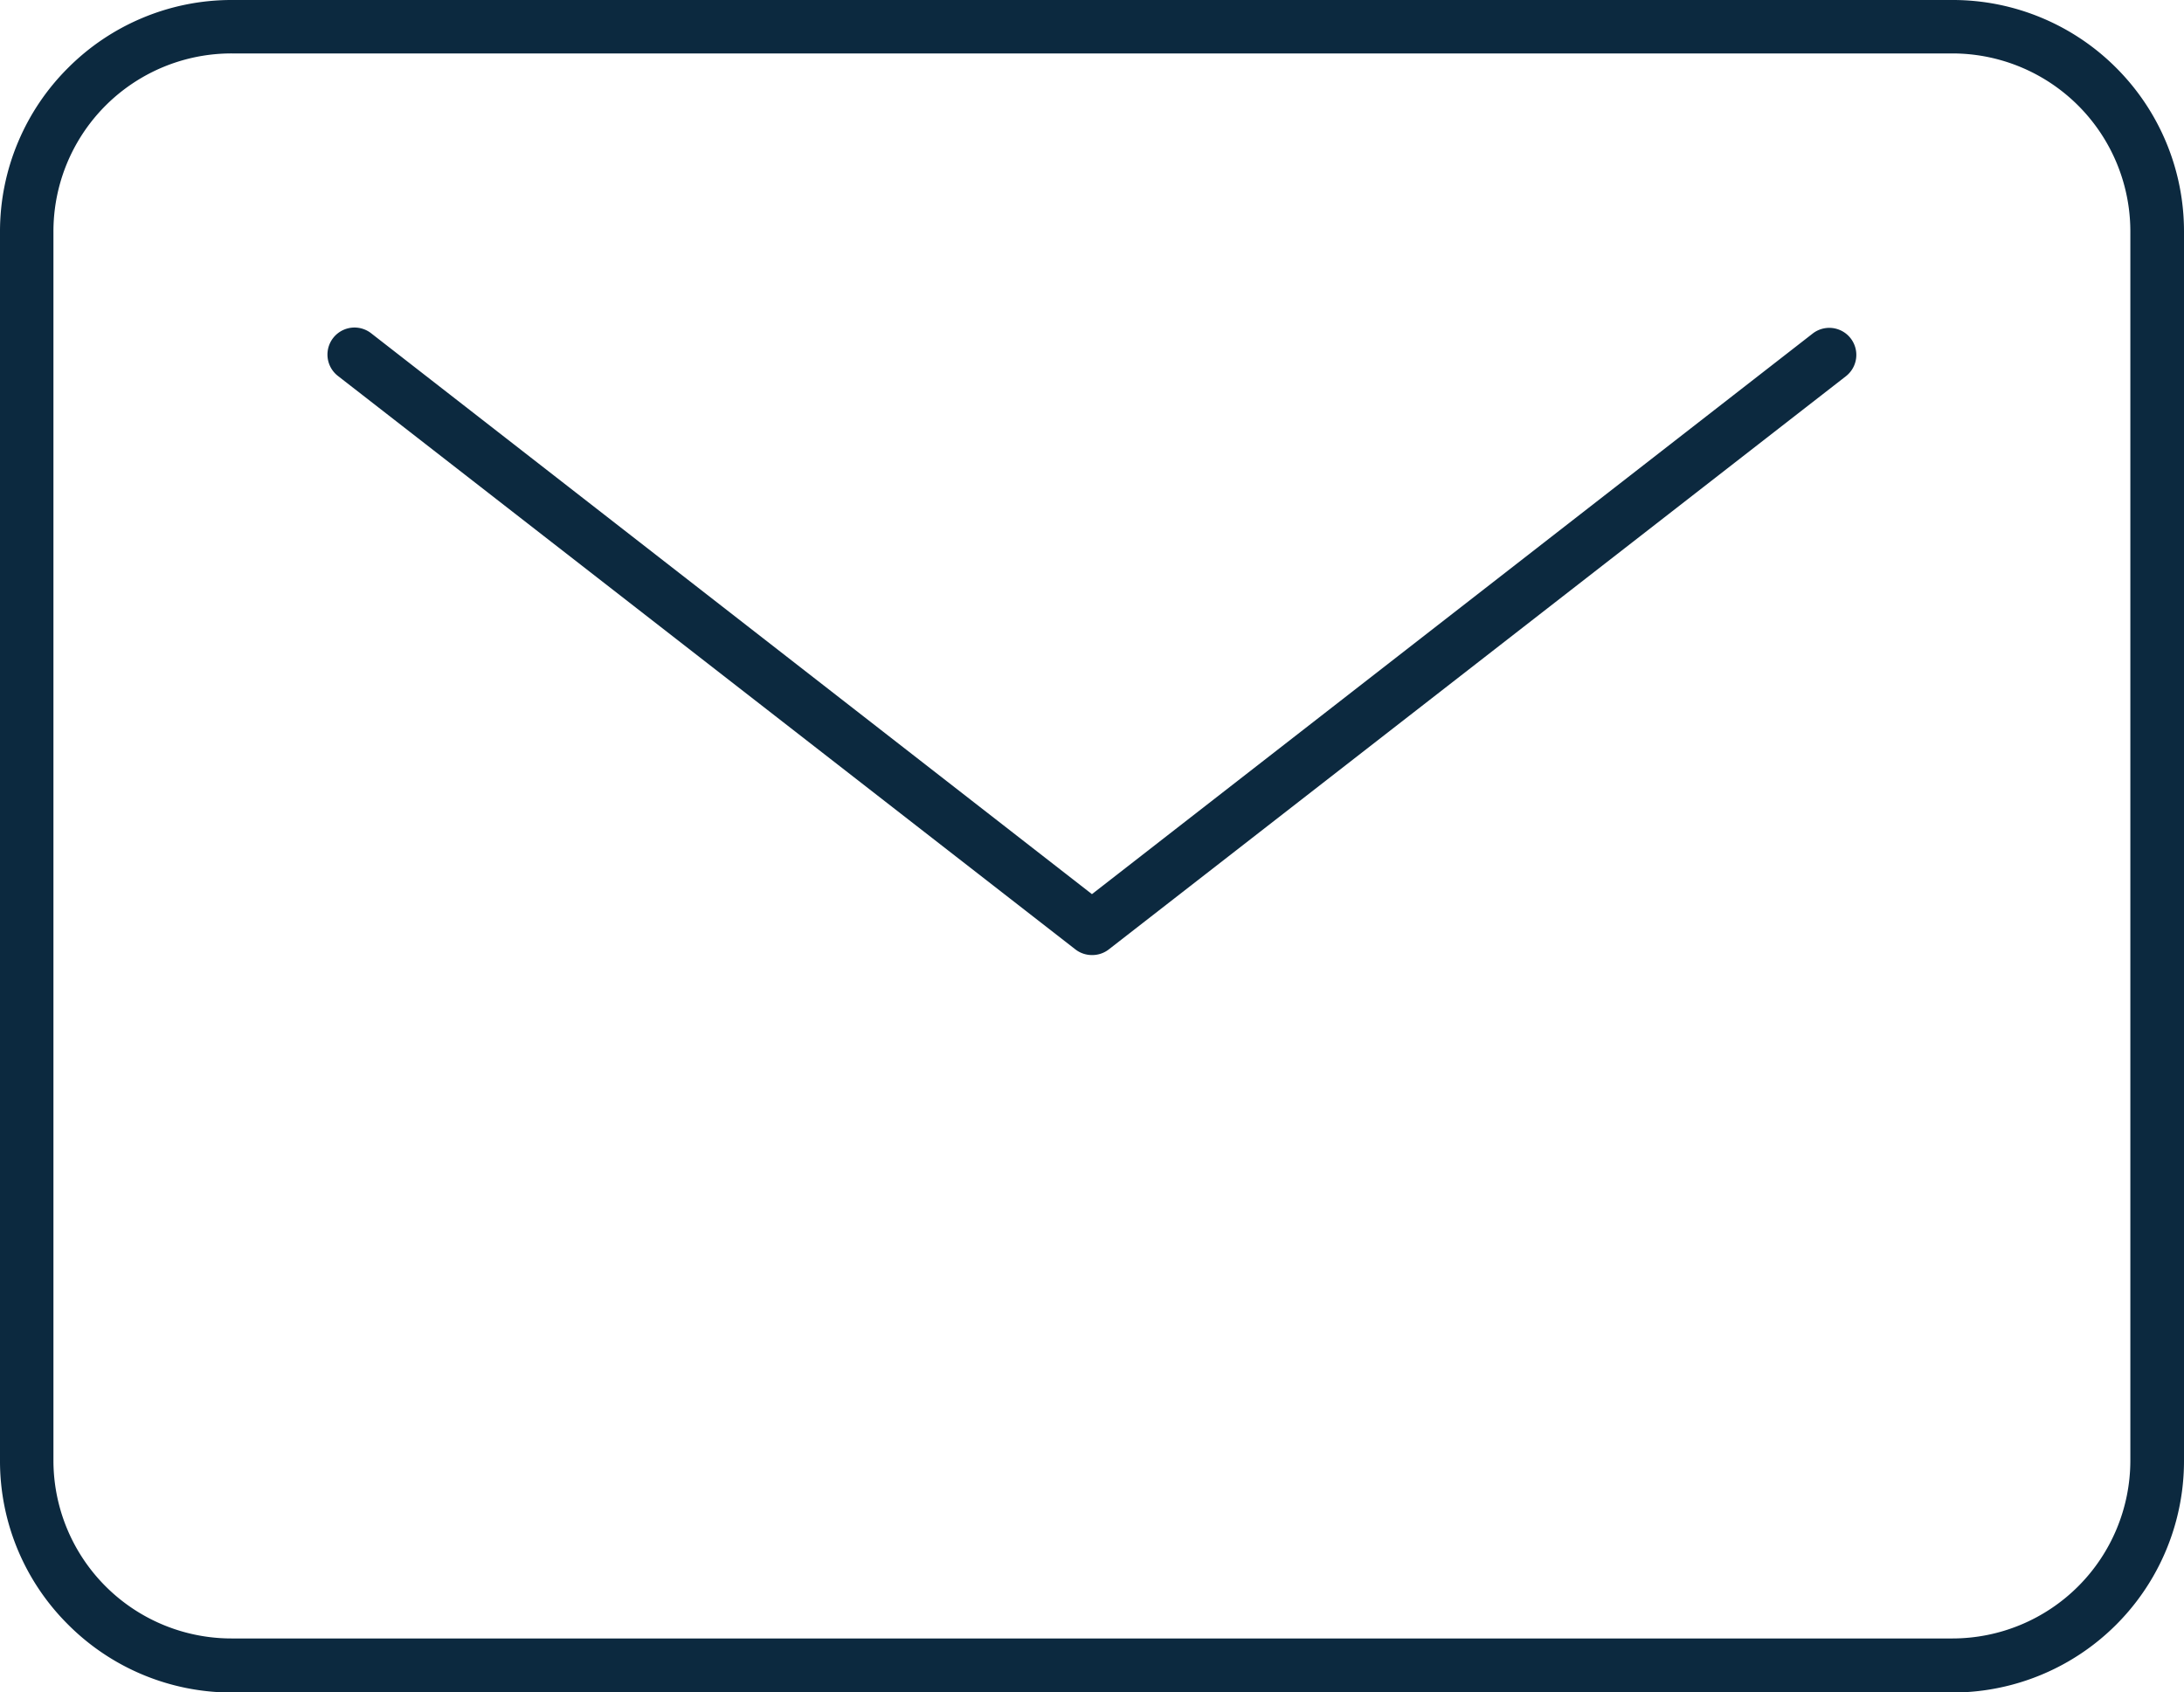 <svg xmlns="http://www.w3.org/2000/svg" width="20.435" height="15.836" viewBox="0 0 20.435 15.836">
  <g id="Group_2217" data-name="Group 2217" transform="translate(-1015.982 -15.599)">
    <g id="Group_2209" data-name="Group 2209" transform="translate(-1607.938 265.551)">
      <path id="Rectangle_344" data-name="Rectangle 344" d="M.169-2h16.1a2.155,2.155,0,0,1,.844.171,2.161,2.161,0,0,1,.689.465A2.163,2.163,0,0,1,18.435.169v11.5a2.167,2.167,0,0,1-2.169,2.169H.169A2.163,2.163,0,0,1-1.365,13.2a2.161,2.161,0,0,1-.465-.689A2.155,2.155,0,0,1-2,11.667V.169a2.155,2.155,0,0,1,.171-.844,2.161,2.161,0,0,1,.465-.689,2.161,2.161,0,0,1,.689-.465A2.155,2.155,0,0,1,.169-2Zm16.1,15.332a1.666,1.666,0,0,0,1.664-1.664V.169A1.666,1.666,0,0,0,16.267-1.5H.169A1.666,1.666,0,0,0-1.5.169v11.5A1.666,1.666,0,0,0,.169,13.332Z" transform="translate(2625.92 -247.952)" fill="#0c293f"/>
      <path id="Path_4398" data-name="Path 4398" d="M47.711,64.67a.252.252,0,0,1-.155-.053l-6.9-5.366a.252.252,0,1,1,.31-.4L47.711,64.1l6.744-5.246a.252.252,0,0,1,.31.4l-6.9,5.366A.252.252,0,0,1,47.711,64.67Z" transform="translate(2586.426 -305.685)" fill="#0c293f"/>
    </g>
  </g>
</svg>
